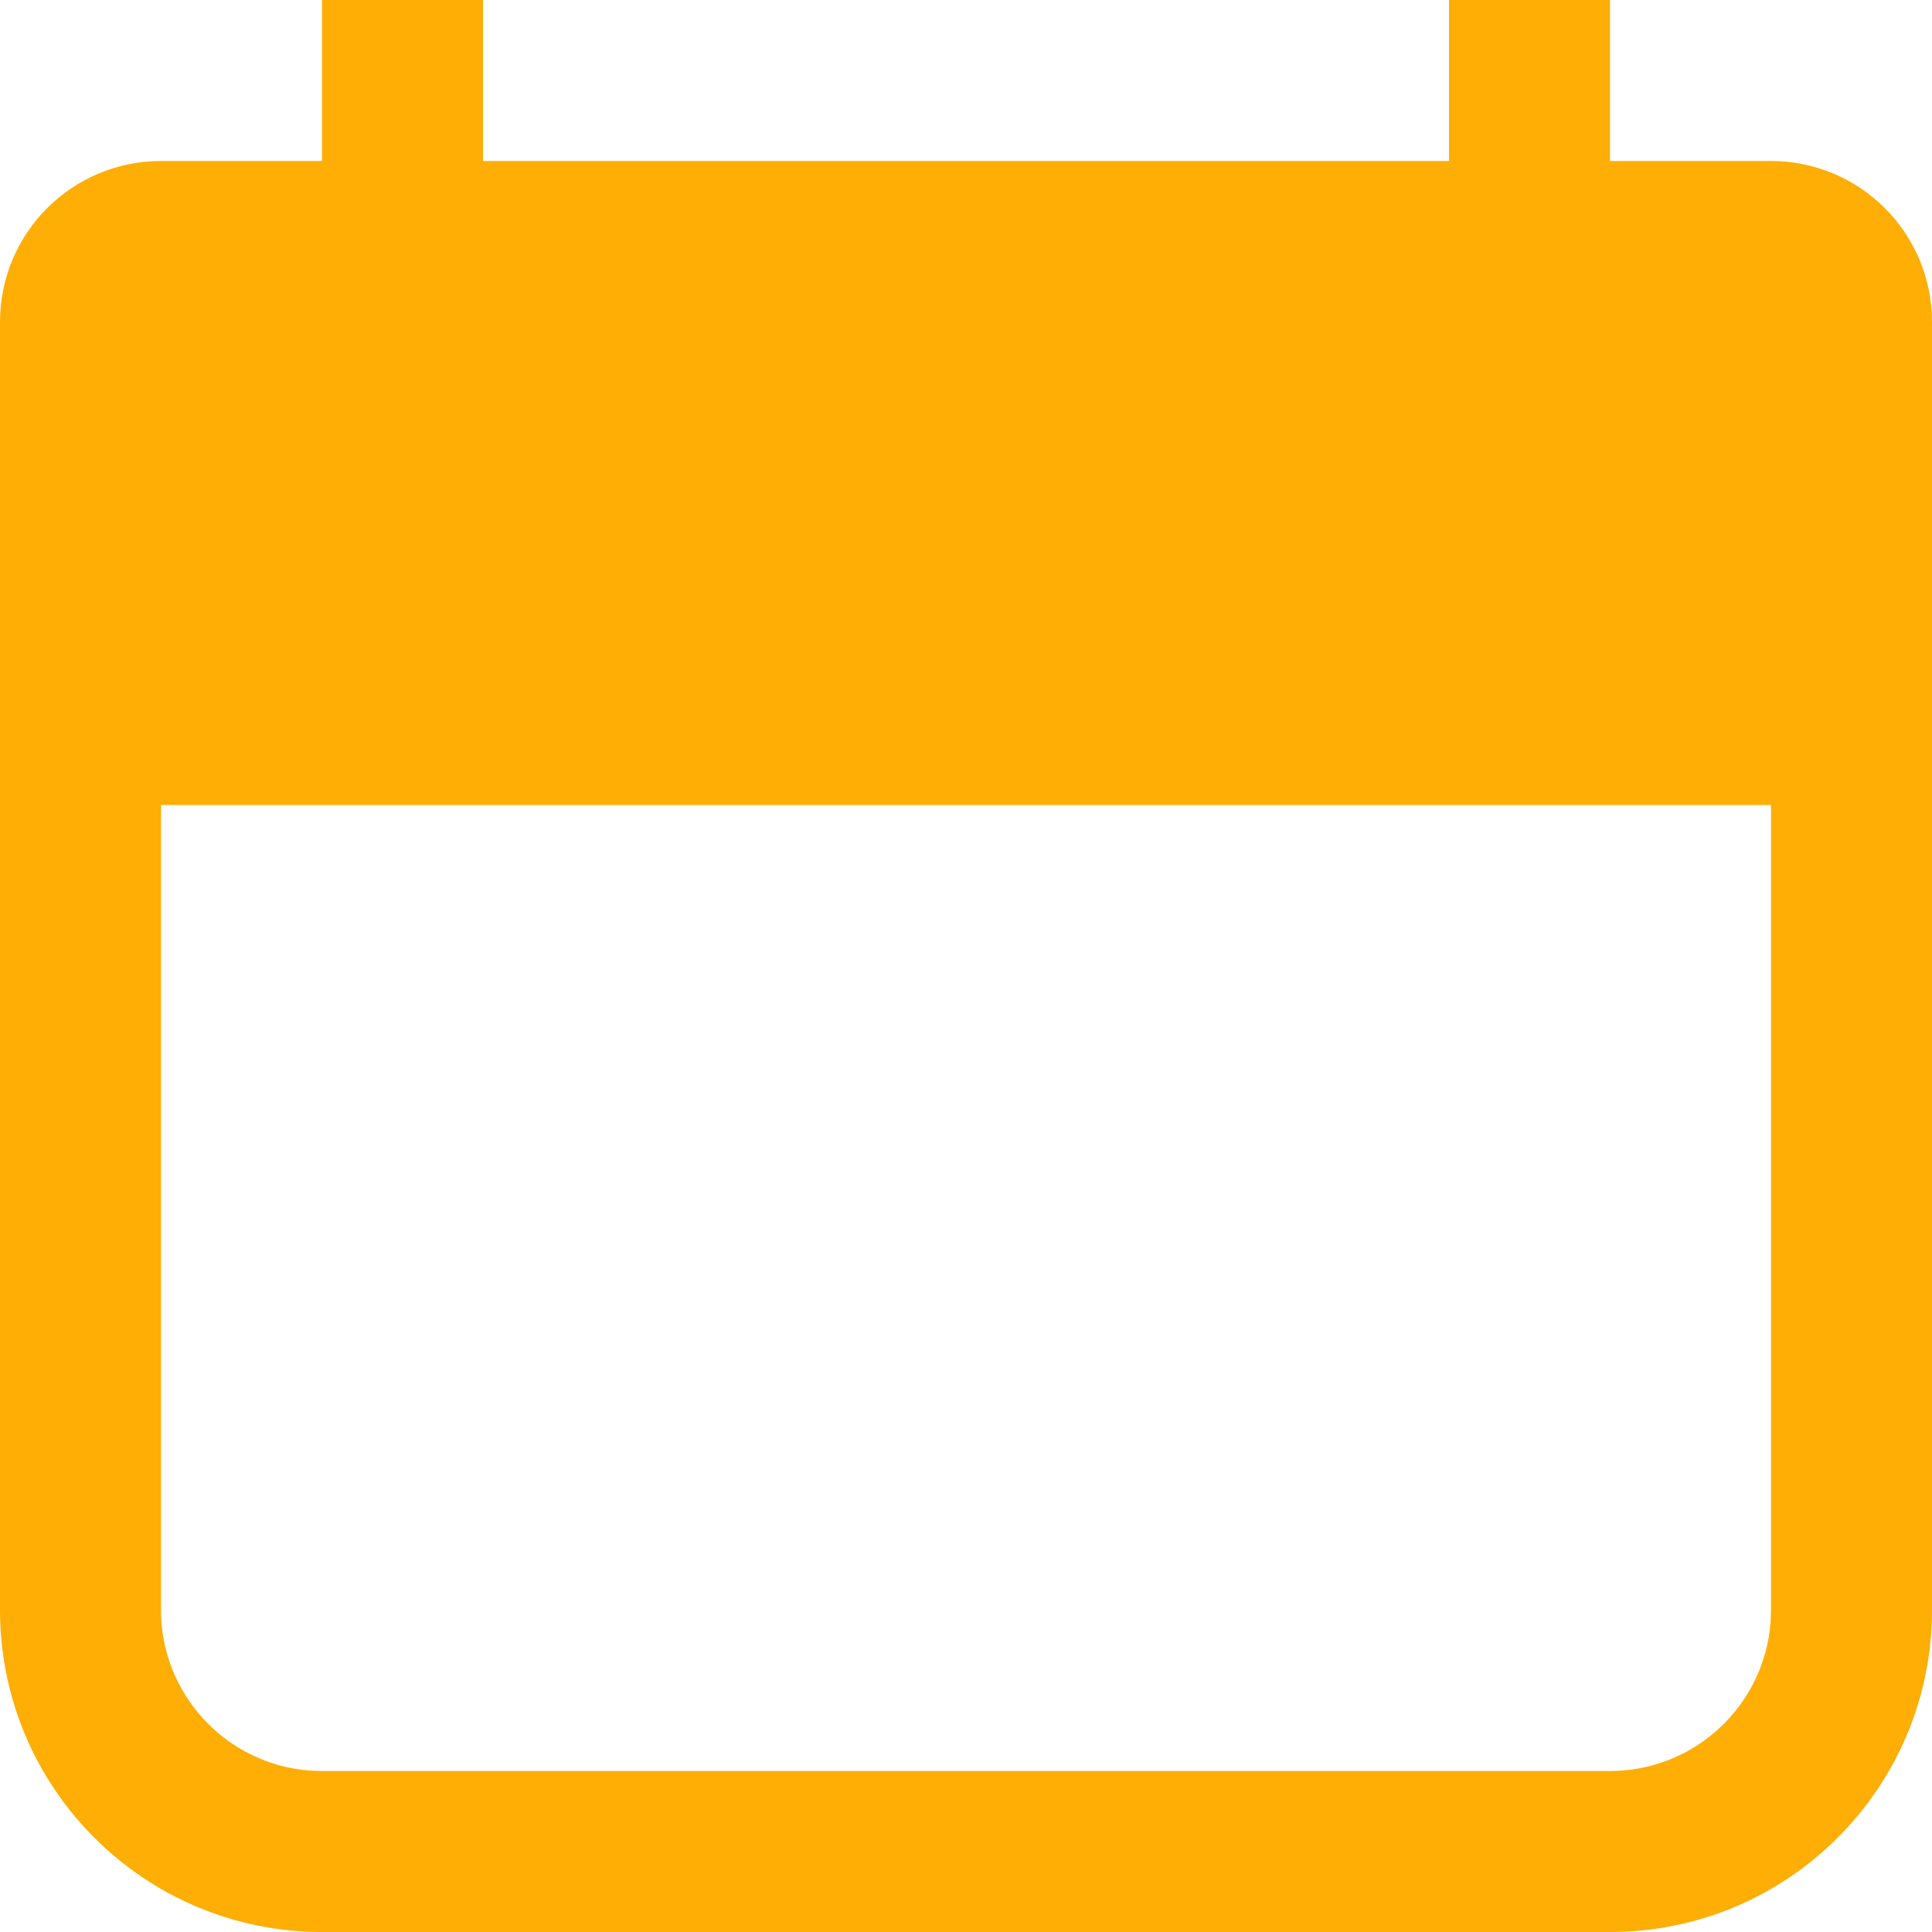 <svg xmlns="http://www.w3.org/2000/svg" xmlns:xlink="http://www.w3.org/1999/xlink" width="24" height="24" version="1.1" style=""><rect id="backgroundrect" width="100%" height="100%" x="0" y="0" fill="none" stroke="none" class="" style=""/>
    <!-- Generator: Sketch 64 (93537) - https://sketch.com -->
    <title>atoms/icons/calendar</title>
    <desc>Created with Sketch.</desc>
    
<g class="currentLayer" style=""><title>Layer 1</title><g id="UI2" stroke="none" stroke-width="1" fill="#feae05" fill-rule="evenodd" class="" fill-opacity="1" opacity="1">
        <g id="02.-Product-v1.5" fill="#feae05" fill-opacity="1" opacity="1">
            <g id="Group-29" fill="#feae05" fill-opacity="1" opacity="1">
                <g id="atoms/icons/24/calendar" fill="#feae05" fill-opacity="1" opacity="1">
                    <g id="Group-24" fill="#feae05" fill-opacity="1" opacity="1">
                        <path d="M6,0 L6,2 L18,2 L18,0 L20,0 L20,2 L22,2 C23.105,2 24,2.895 24,4 L24,20 C24,22.209 22.209,24 20,24 L4,24 C1.791,24 0,22.209 0,20 L0,4 C0,2.895 0.895,2 2,2 L4,2 L4,0 L6,0 zM22,10 L2,10 L2,20 C2,21.054 2.816,21.918 3.851,21.995 L4,22 L20,22 C21.054,22 21.918,21.184 21.995,20.149 L22,20 L22,10 z" id="Shape" fill="#feae05" fill-opacity="1" opacity="1"/>
                    </g>
                </g>
            </g>
        </g>
    </g></g></svg>